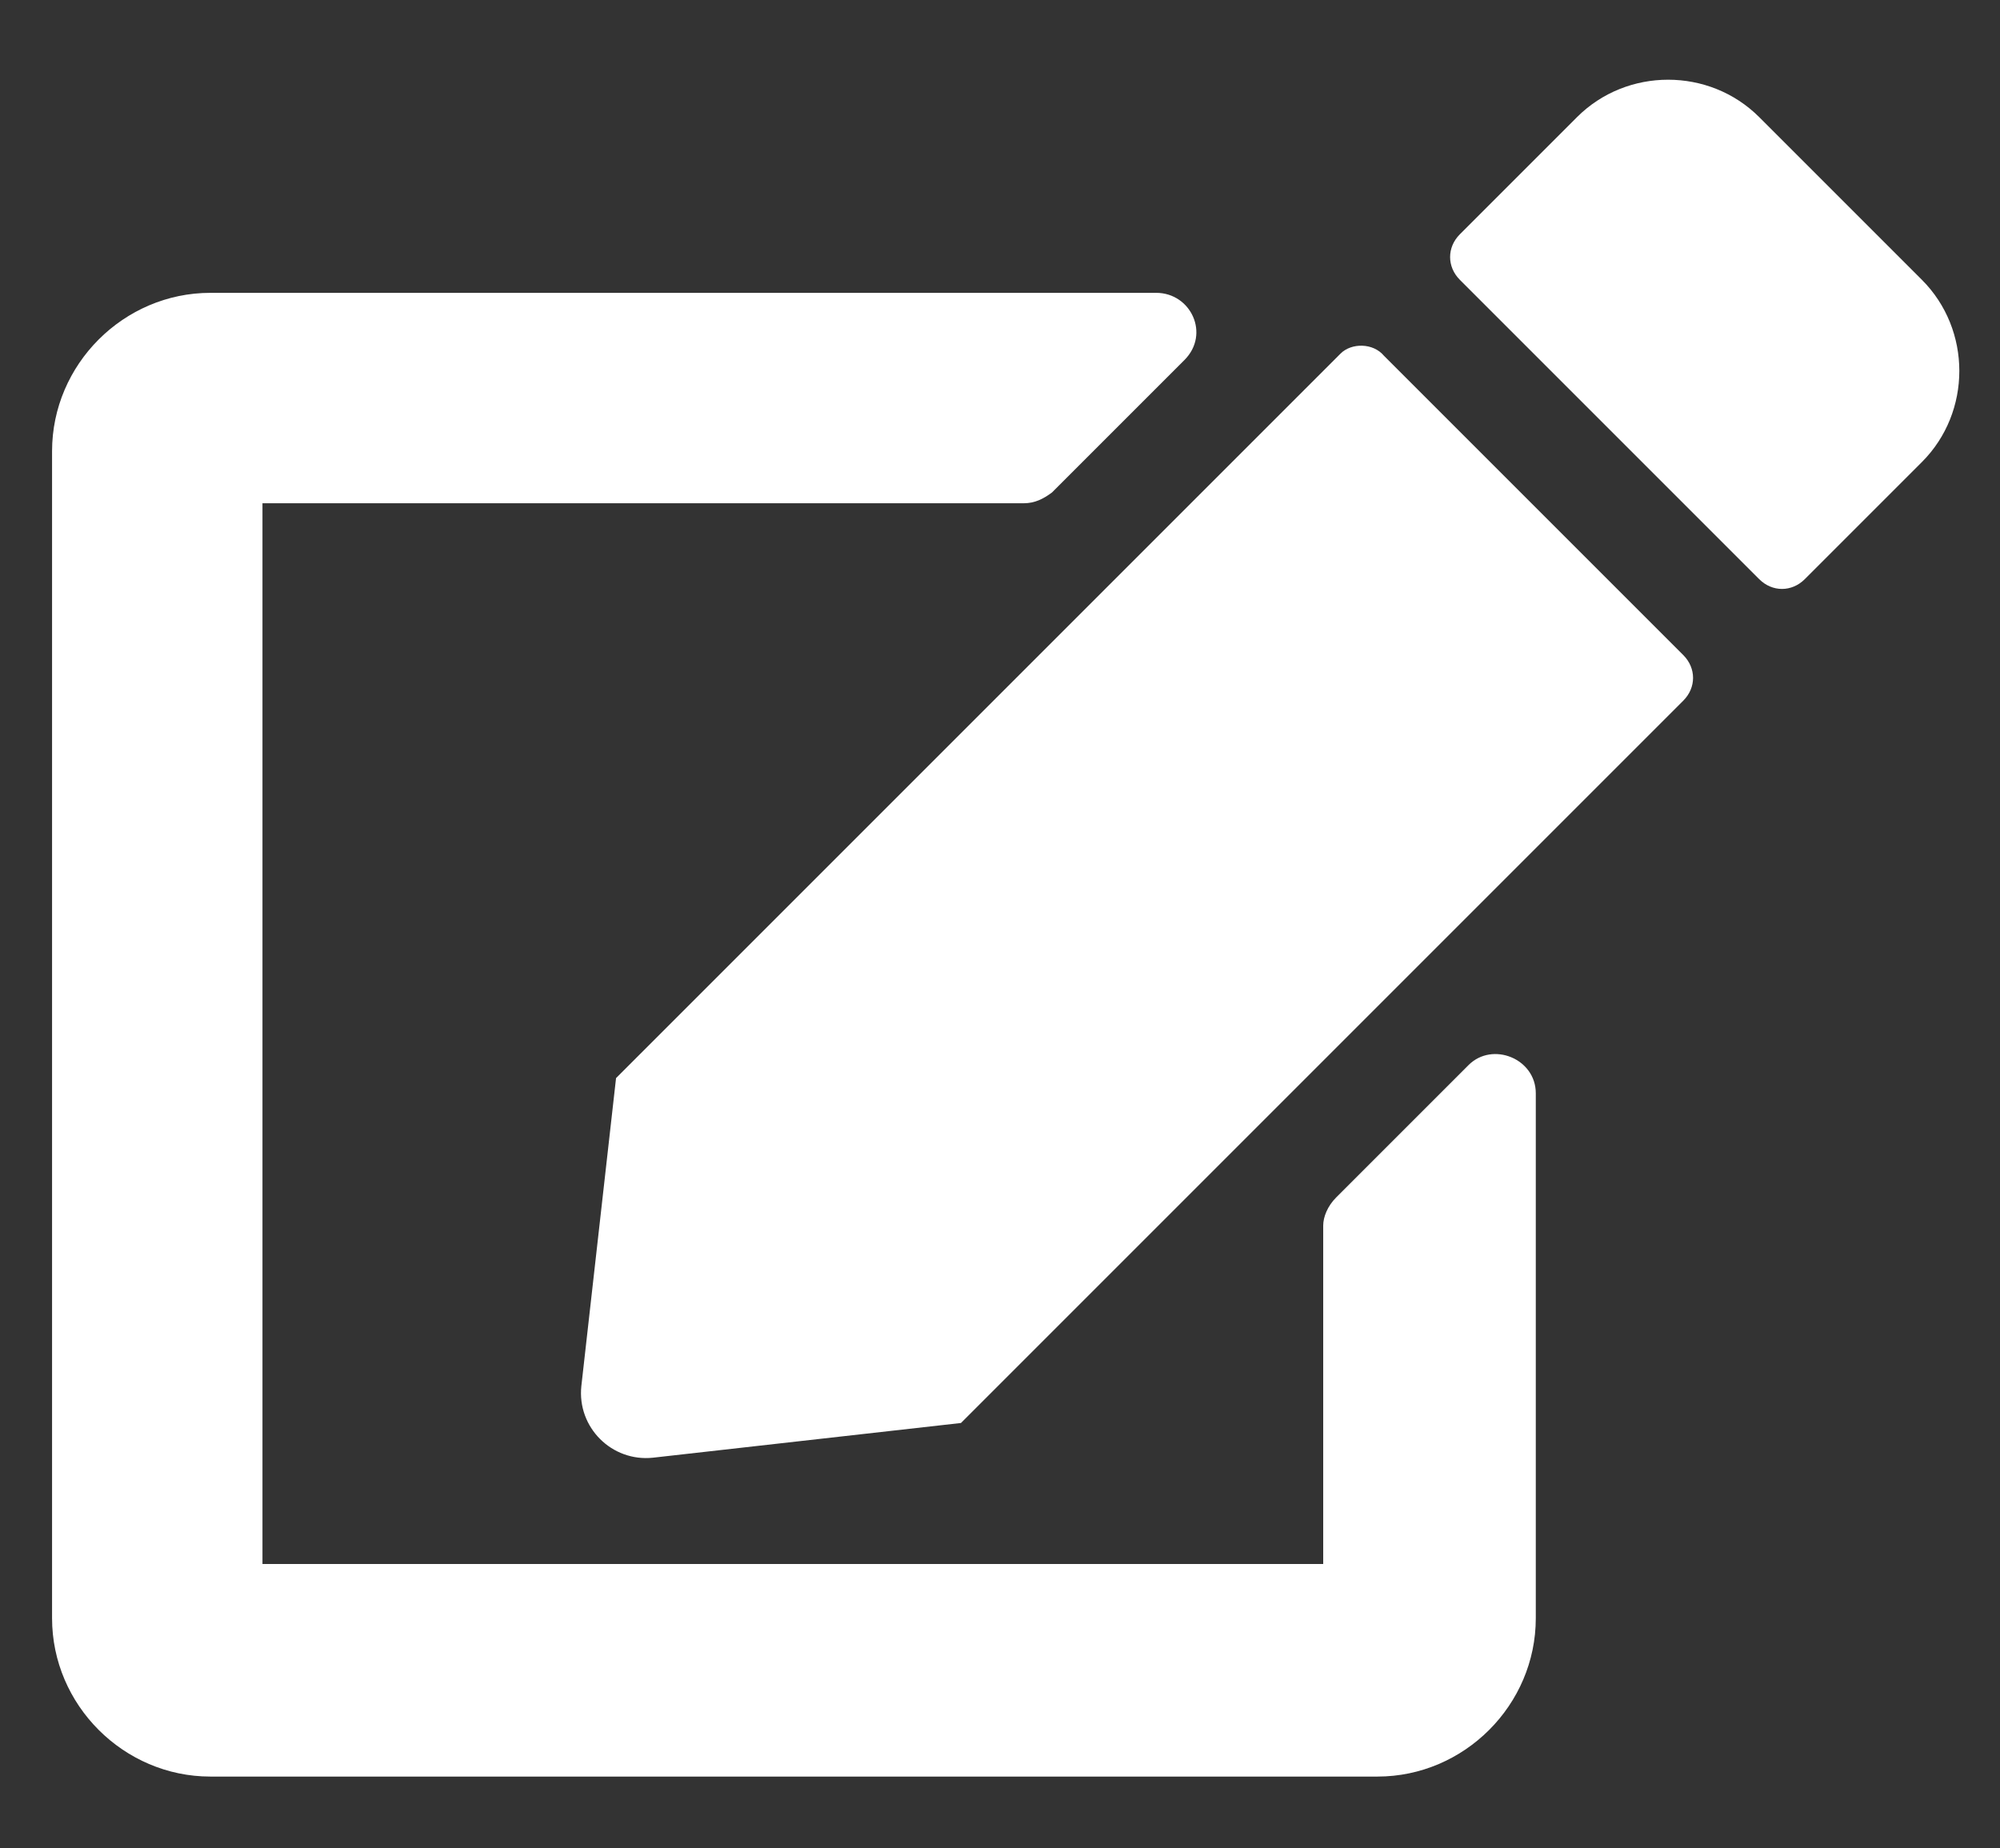 <?xml version="1.0" encoding="utf-8"?>
<!-- Generator: Adobe Illustrator 21.1.0, SVG Export Plug-In . SVG Version: 6.00 Build 0)  -->
<svg version="1.1" id="Capa_1" xmlns="http://www.w3.org/2000/svg" xmlns:xlink="http://www.w3.org/1999/xlink" x="0px" y="0px"
	 viewBox="0 0 92.2 85.2" style="enable-background:new 0 0 92.2 85.2;" xml:space="preserve">
<rect x="0" y="0" width="92.2" height="85.2" fill="#333333" stroke="none"/>
<style type="text/css">
	.st0{fill:#FFFFFF;}
</style>
<path class="st0" d="M63.8,16.4l13.8,13.8c0.6,0.6,0.6,1.5,0,2.1L44.3,65.6l-14.2,1.6c-1.9,0.2-3.5-1.4-3.3-3.3l1.6-14.2l33.4-33.4
	C62.3,15.8,63.3,15.8,63.8,16.4L63.8,16.4z M88.6,12.9l-7.5-7.5c-2.3-2.3-6.1-2.3-8.4,0l-5.4,5.4c-0.6,0.6-0.6,1.5,0,2.1l13.8,13.8
	c0.6,0.6,1.5,0.6,2.1,0l5.4-5.4C90.9,19,90.9,15.2,88.6,12.9z M61,56.5v15.6H12.1V23.2h35.1c0.5,0,0.9-0.2,1.3-0.5l6.1-6.1
	c1.2-1.2,0.3-3.1-1.3-3.1H9.7c-4,0-7.3,3.3-7.3,7.3v53.8c0,4,3.3,7.3,7.3,7.3h53.8c4,0,7.3-3.3,7.3-7.3V50.4c0-1.6-2-2.4-3.1-1.3
	l-6.1,6.1C61.2,55.6,61,56.1,61,56.5z"/>
</svg>
